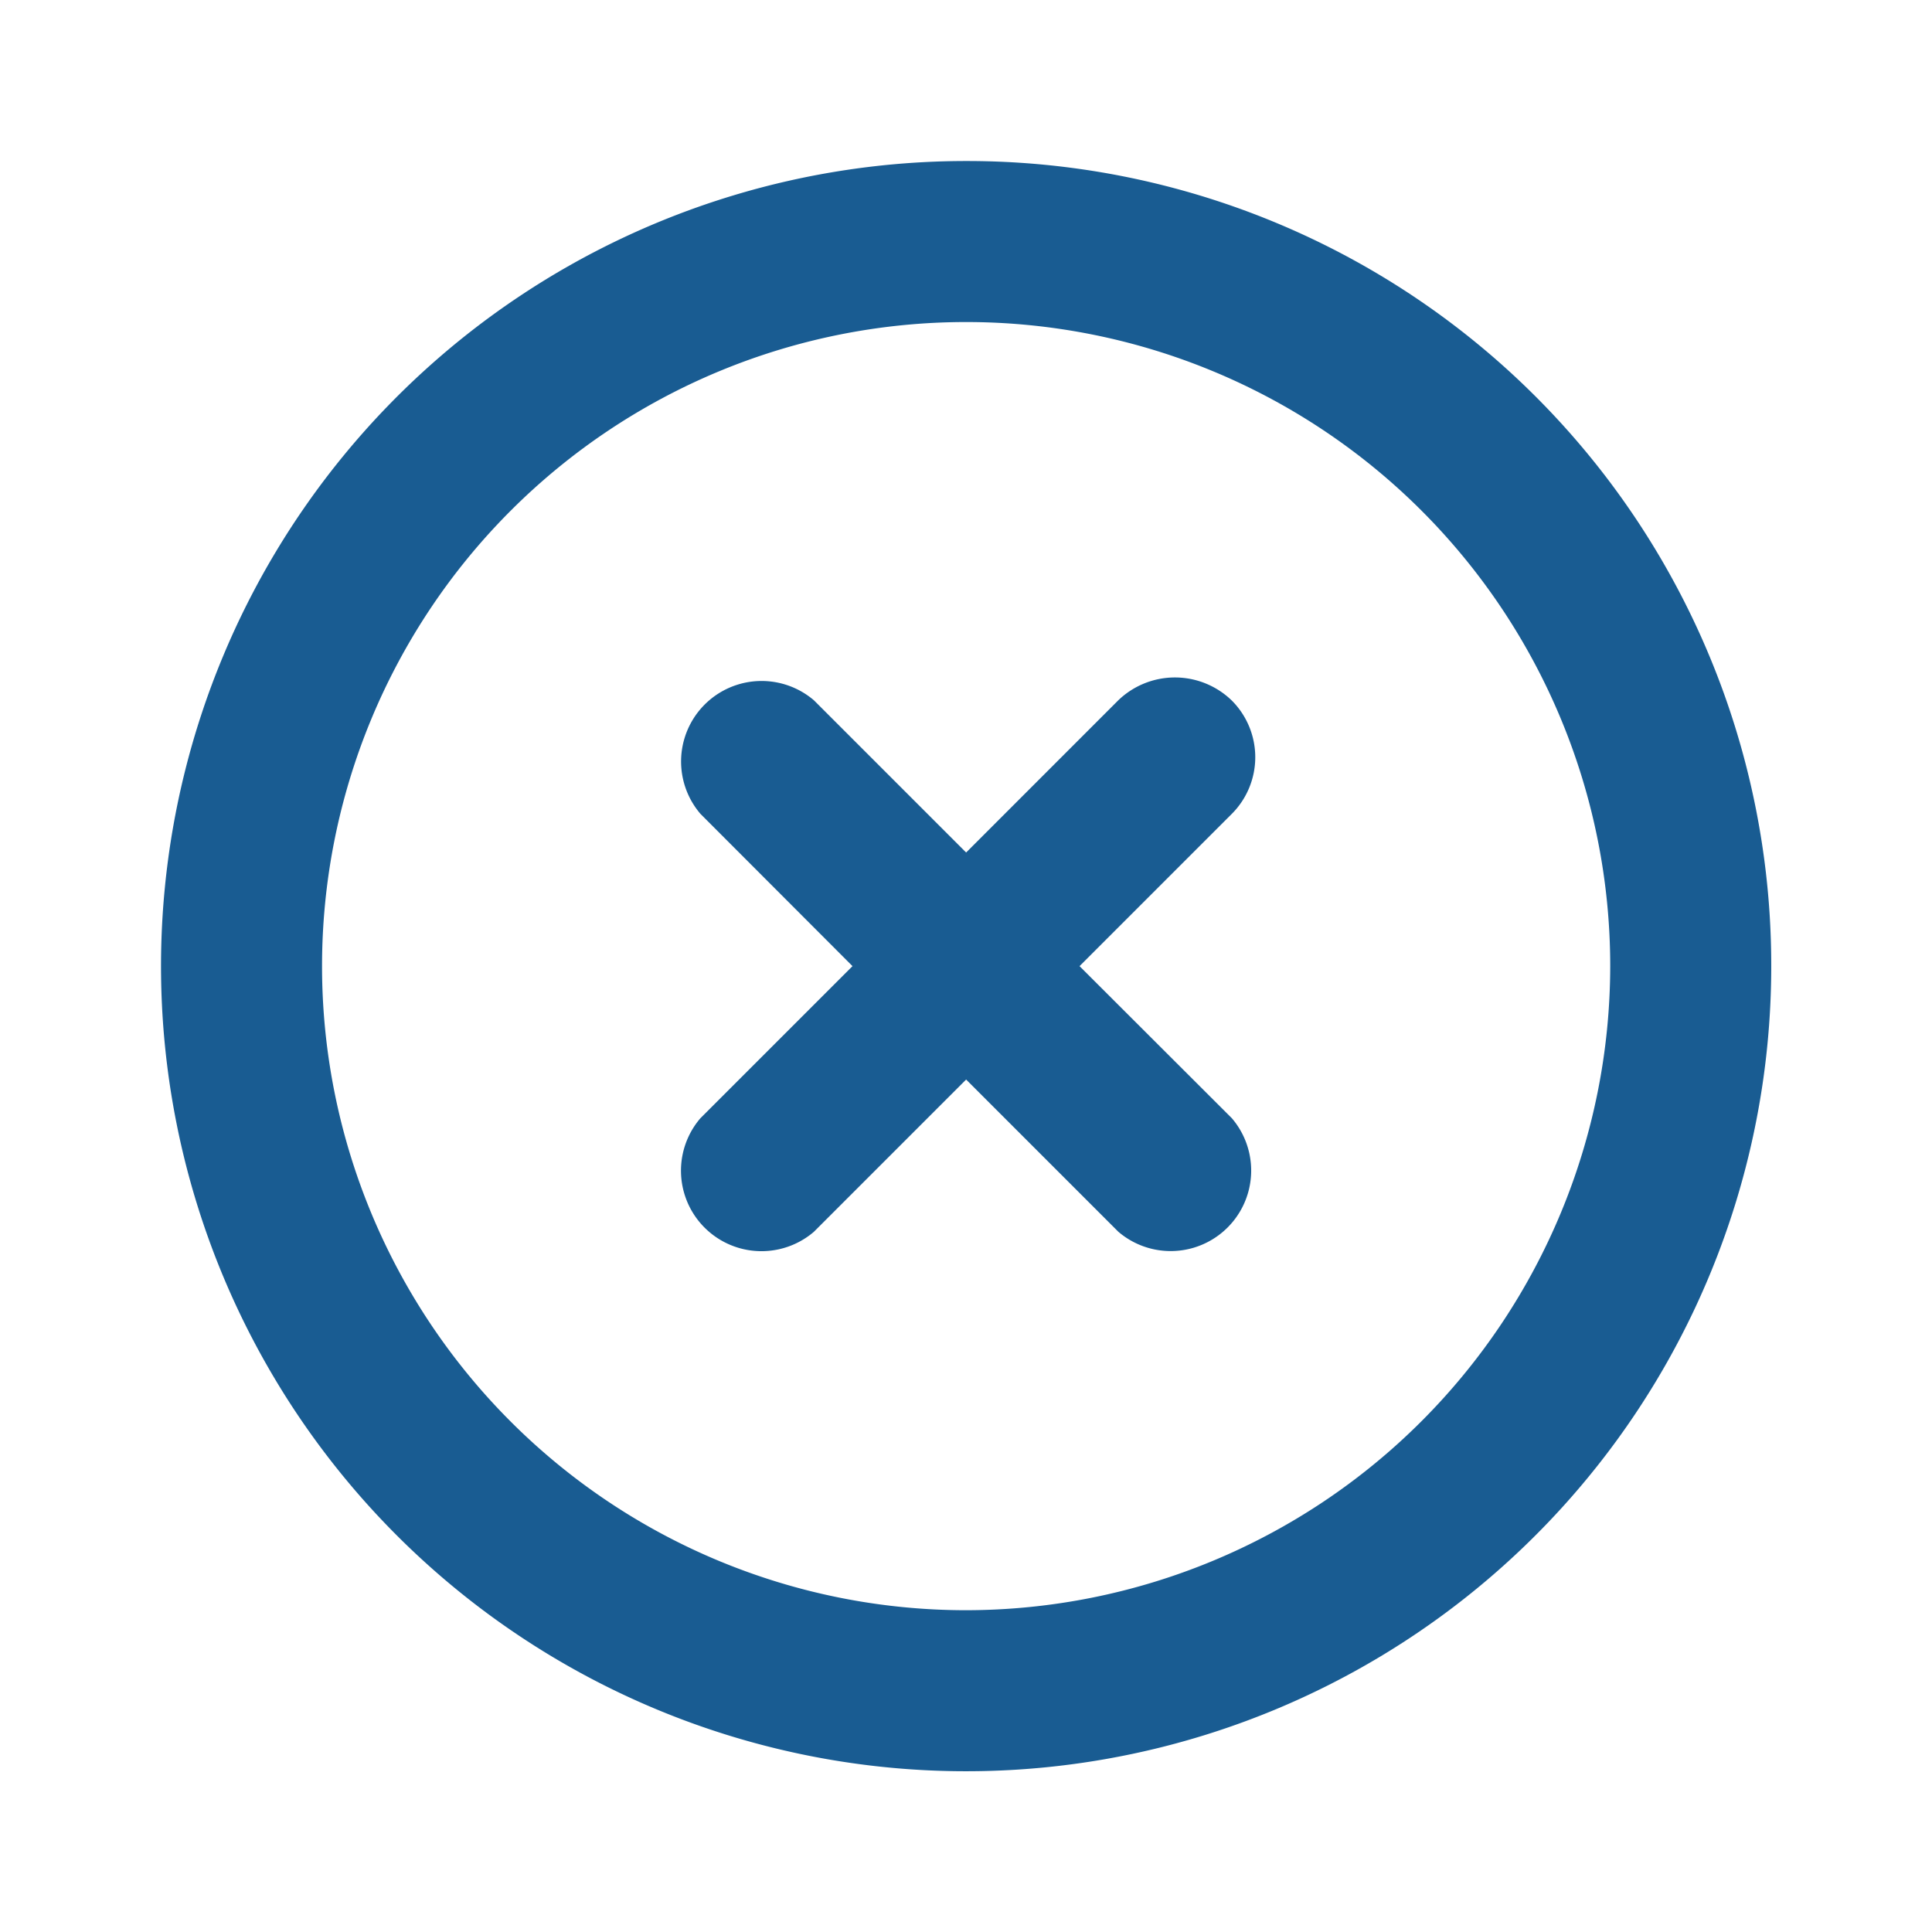 <svg id="highlight_off_black_24dp" xmlns="http://www.w3.org/2000/svg" width="35.995" height="35.995" viewBox="0 0 35.995 35.995">
  <path id="Path_963" data-name="Path 963" d="M0,0H36V36H0Z" fill="none"/>
  <path id="Path_964" data-name="Path 964" d="M19.833,12.049,17,14.883l-2.835-2.835a1.5,1.5,0,0,0-2.115,2.115L14.883,17l-2.835,2.835a1.5,1.5,0,0,0,2.115,2.115L17,19.113l2.835,2.835a1.5,1.5,0,0,0,2.115-2.115L19.113,17l2.835-2.835a1.494,1.494,0,0,0,0-2.115A1.521,1.521,0,0,0,19.833,12.049ZM17,2A15,15,0,1,0,32,17,14.984,14.984,0,0,0,17,2Zm0,27A12,12,0,1,1,29,17,12.014,12.014,0,0,1,17,29Z" transform="translate(1 1)" fill="#195c92"/>
</svg>
